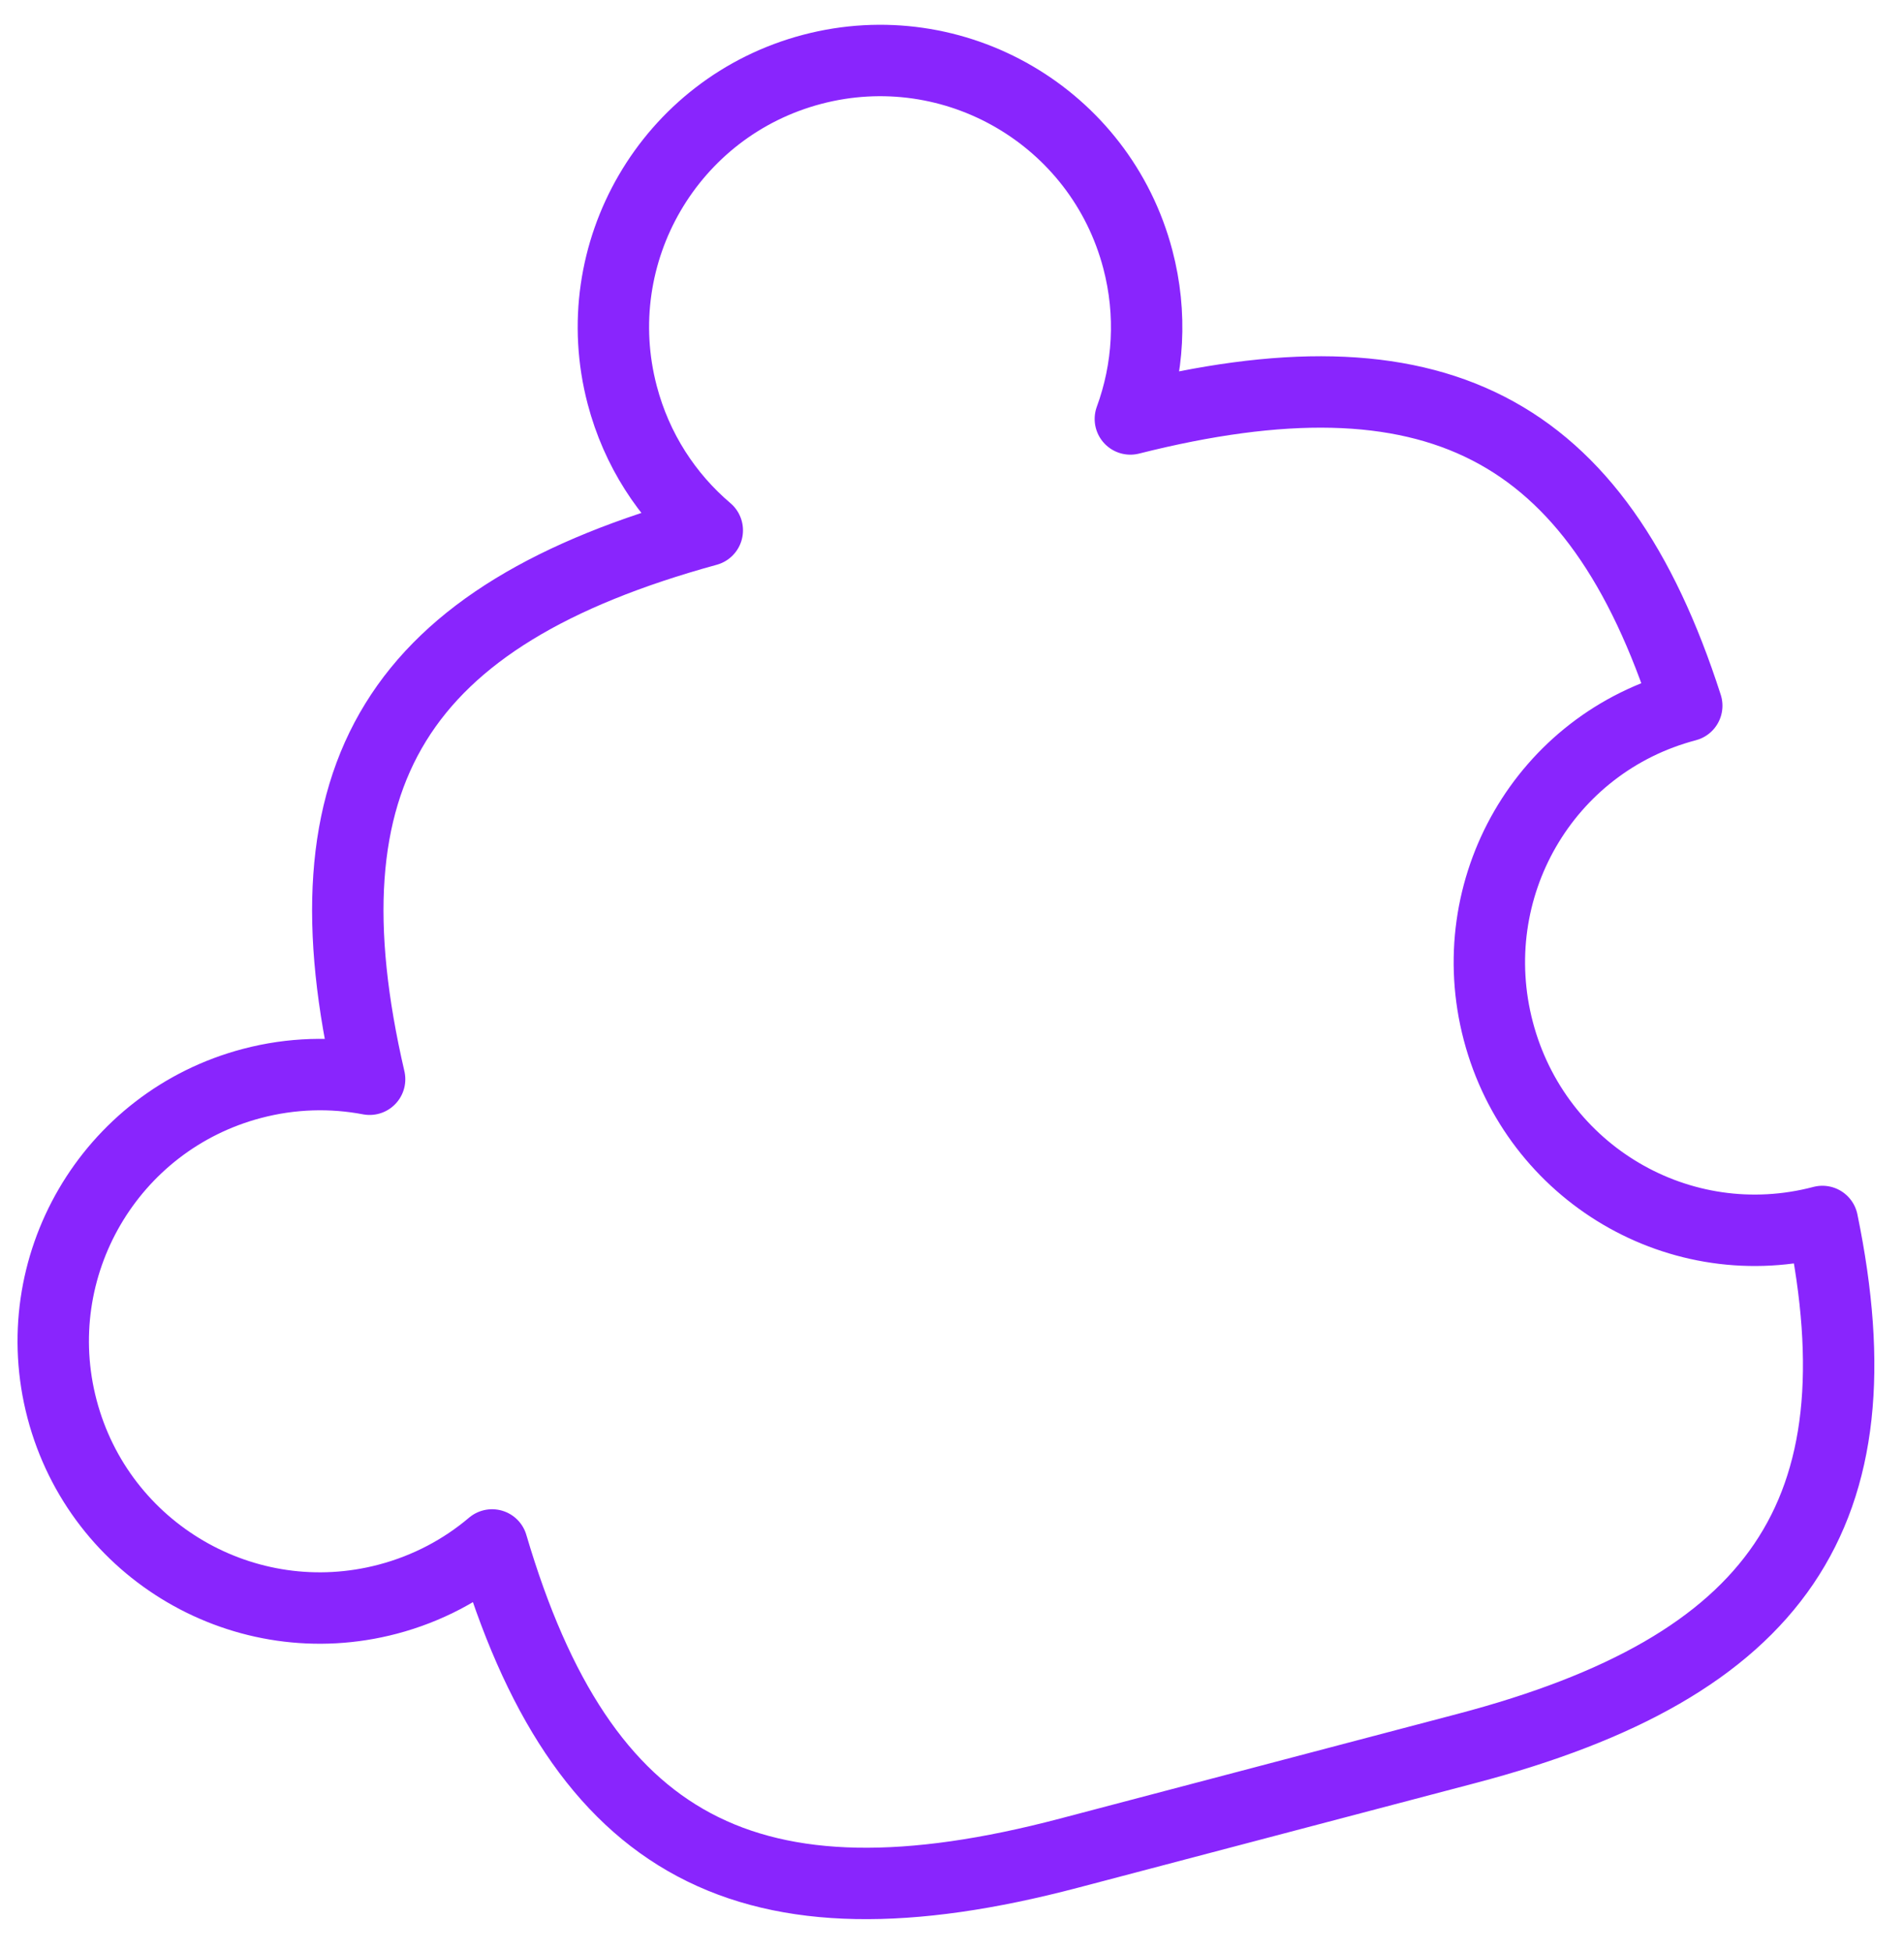 <svg width="40" height="41" viewBox="0 0 40 41" fill="none" xmlns="http://www.w3.org/2000/svg">
<path d="M23.904 5.446C24.207 6.597 24.128 7.759 23.747 8.798C30.11 7.194 33.542 8.93 35.436 14.82C32.445 15.607 30.69 18.661 31.477 21.652C32.264 24.643 35.295 26.438 38.286 25.651C39.553 31.794 37.344 34.999 30.809 36.718L22.454 38.917C15.733 40.686 12.222 38.835 10.338 32.444C9.721 32.967 8.98 33.363 8.145 33.583C5.154 34.37 2.092 32.583 1.304 29.592C0.517 26.601 2.304 23.539 5.295 22.752C6.13 22.532 6.97 22.513 7.765 22.664C6.278 16.259 8.348 12.923 14.859 11.137C14.015 10.421 13.375 9.448 13.072 8.296C12.285 5.306 14.072 2.243 17.063 1.456C20.054 0.669 23.117 2.455 23.904 5.446Z" stroke="#8925FD" stroke-width="1.5" stroke-miterlimit="10" stroke-linecap="round" stroke-linejoin="round"/>
</svg>
